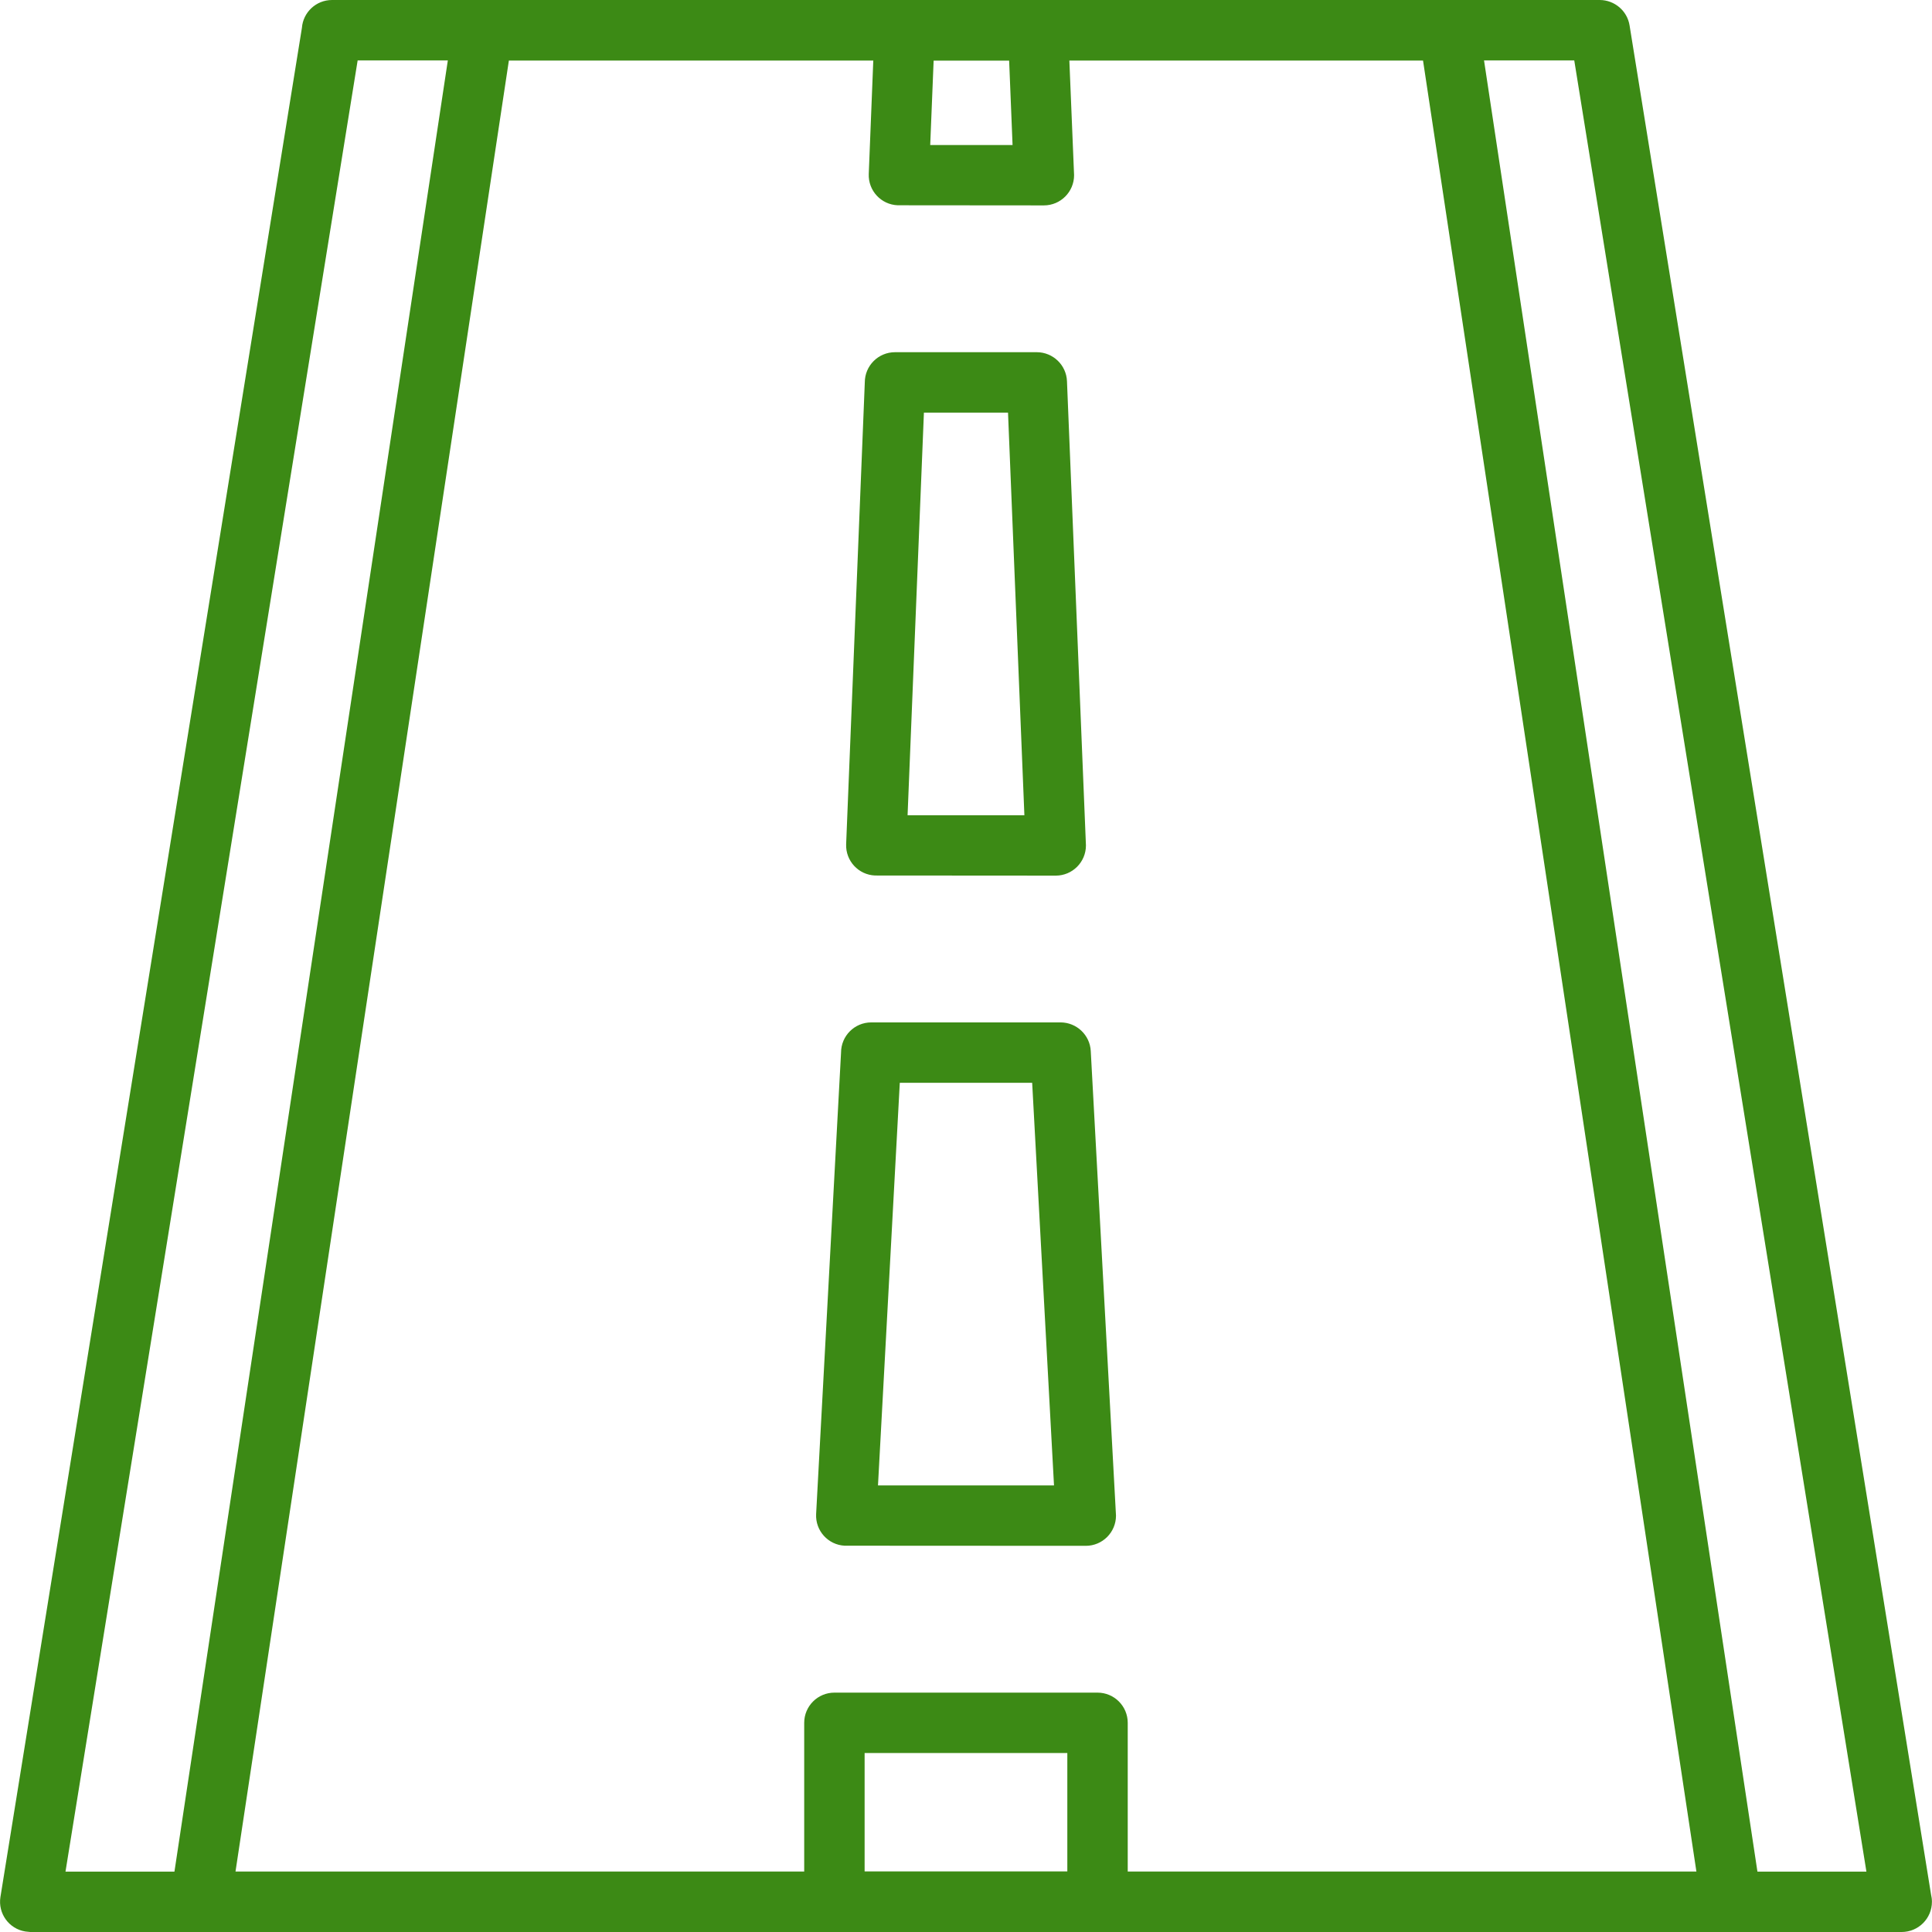 <?xml version="1.0" encoding="UTF-8"?>
<!-- Creator: CorelDRAW -->
<svg xmlns="http://www.w3.org/2000/svg" xmlns:xlink="http://www.w3.org/1999/xlink" xmlns:xodm="http://www.corel.com/coreldraw/odm/2003" xml:space="preserve" width="0.427in" height="0.427in" version="1.1" style="shape-rendering:geometricPrecision; text-rendering:geometricPrecision; image-rendering:optimizeQuality; fill-rule:evenodd; clip-rule:evenodd" viewBox="0 0 625.49 625.52">
 <defs>
  <style type="text/css">
   <![CDATA[
    .fil0 {fill:#3C8A15;fill-rule:nonzero}
   ]]>
  </style>
 </defs>
 <g id="Layer_x0020_1">
  <g id="_2244820381776">
   <path class="fil0" d="M21.19 605.97l583.08 0 -94.59 -586.41 -393.9 0 -94.59 586.41zm594.52 19.55l-605.97 0 -1.53 -0.16c-5.31,-0.84 -8.93,-5.84 -8.09,-11.15l97.61 -605.17c0.38,-5.06 4.6,-9.04 9.75,-9.04l410.49 0c4.71,0.03 8.86,3.45 9.62,8.25l97.6 605.11c0.19,0.76 0.29,1.56 0.29,2.38 0,5.4 -4.38,9.78 -9.78,9.78z"></path>
   <path class="fil0" d="M76.23 605.97l473 0 -88.52 -586.41 -295.96 0 -88.52 586.41zm484.35 19.55l-495.71 0 -1.45 -0.12c-5.33,-0.8 -9.01,-5.78 -8.21,-11.11l91.41 -605.6c0.54,-4.89 4.69,-8.7 9.72,-8.7l312.77 0c4.76,0.01 8.94,3.48 9.66,8.33l91.41 605.56c0.12,0.6 0.18,1.22 0.18,1.85 0,5.4 -4.38,9.78 -9.78,9.78z"></path>
   <path class="fil0" d="M270.14 548.02l85.19 0c5.4,0 9.78,4.38 9.78,9.78l0 57.94c0,5.4 -4.38,9.78 -9.78,9.78l-85.19 0c-5.4,0 -9.78,-4.38 -9.78,-9.78l0 -57.94c0,-5.4 4.38,-9.78 9.78,-9.78zm75.41 19.55l-65.63 0 0 38.39 65.63 0 0 -38.39z"></path>
   <path class="fil0" d="M284.25 480.94l56.99 0 -7.07 -130.36 -42.86 0 -7.06 130.36zm67.28 19.55l-78.07 -0.04c-5.37,-0.27 -9.51,-4.86 -9.24,-10.23l8.07 -149.42c0,-5.4 4.38,-9.78 9.78,-9.78l61.33 0c5.15,0.03 9.47,4.07 9.74,9.28l8.17 150.41c0,5.4 -4.38,9.78 -9.78,9.78z"></path>
   <path class="fil0" d="M293.83 263.95l37.82 0 -5.3 -130.36 -27.23 0 -5.29 130.36zm47.97 19.55l-58.5 -0.04c-5.37,-0.21 -9.56,-4.74 -9.36,-10.12l6.04 -149.53c0,-5.4 4.38,-9.78 9.78,-9.78l45.94 0c5.21,0.03 9.54,4.15 9.74,9.4l6.14 150.29c0,5.4 -4.38,9.78 -9.78,9.78z"></path>
   <path class="fil0" d="M301.15 46.95l26.67 0 -1.11 -27.4 -24.44 0 -1.11 27.4zm36.81 19.55l-47.34 -0.04c-5.37,-0.21 -9.56,-4.74 -9.36,-10.12l1.86 -46.57c0,-5.4 4.38,-9.78 9.78,-9.78l43.15 0c5.21,0.03 9.54,4.15 9.74,9.4l1.95 47.33c0,5.4 -4.38,9.78 -9.78,9.78z"></path>
  </g>
 </g>
</svg>
